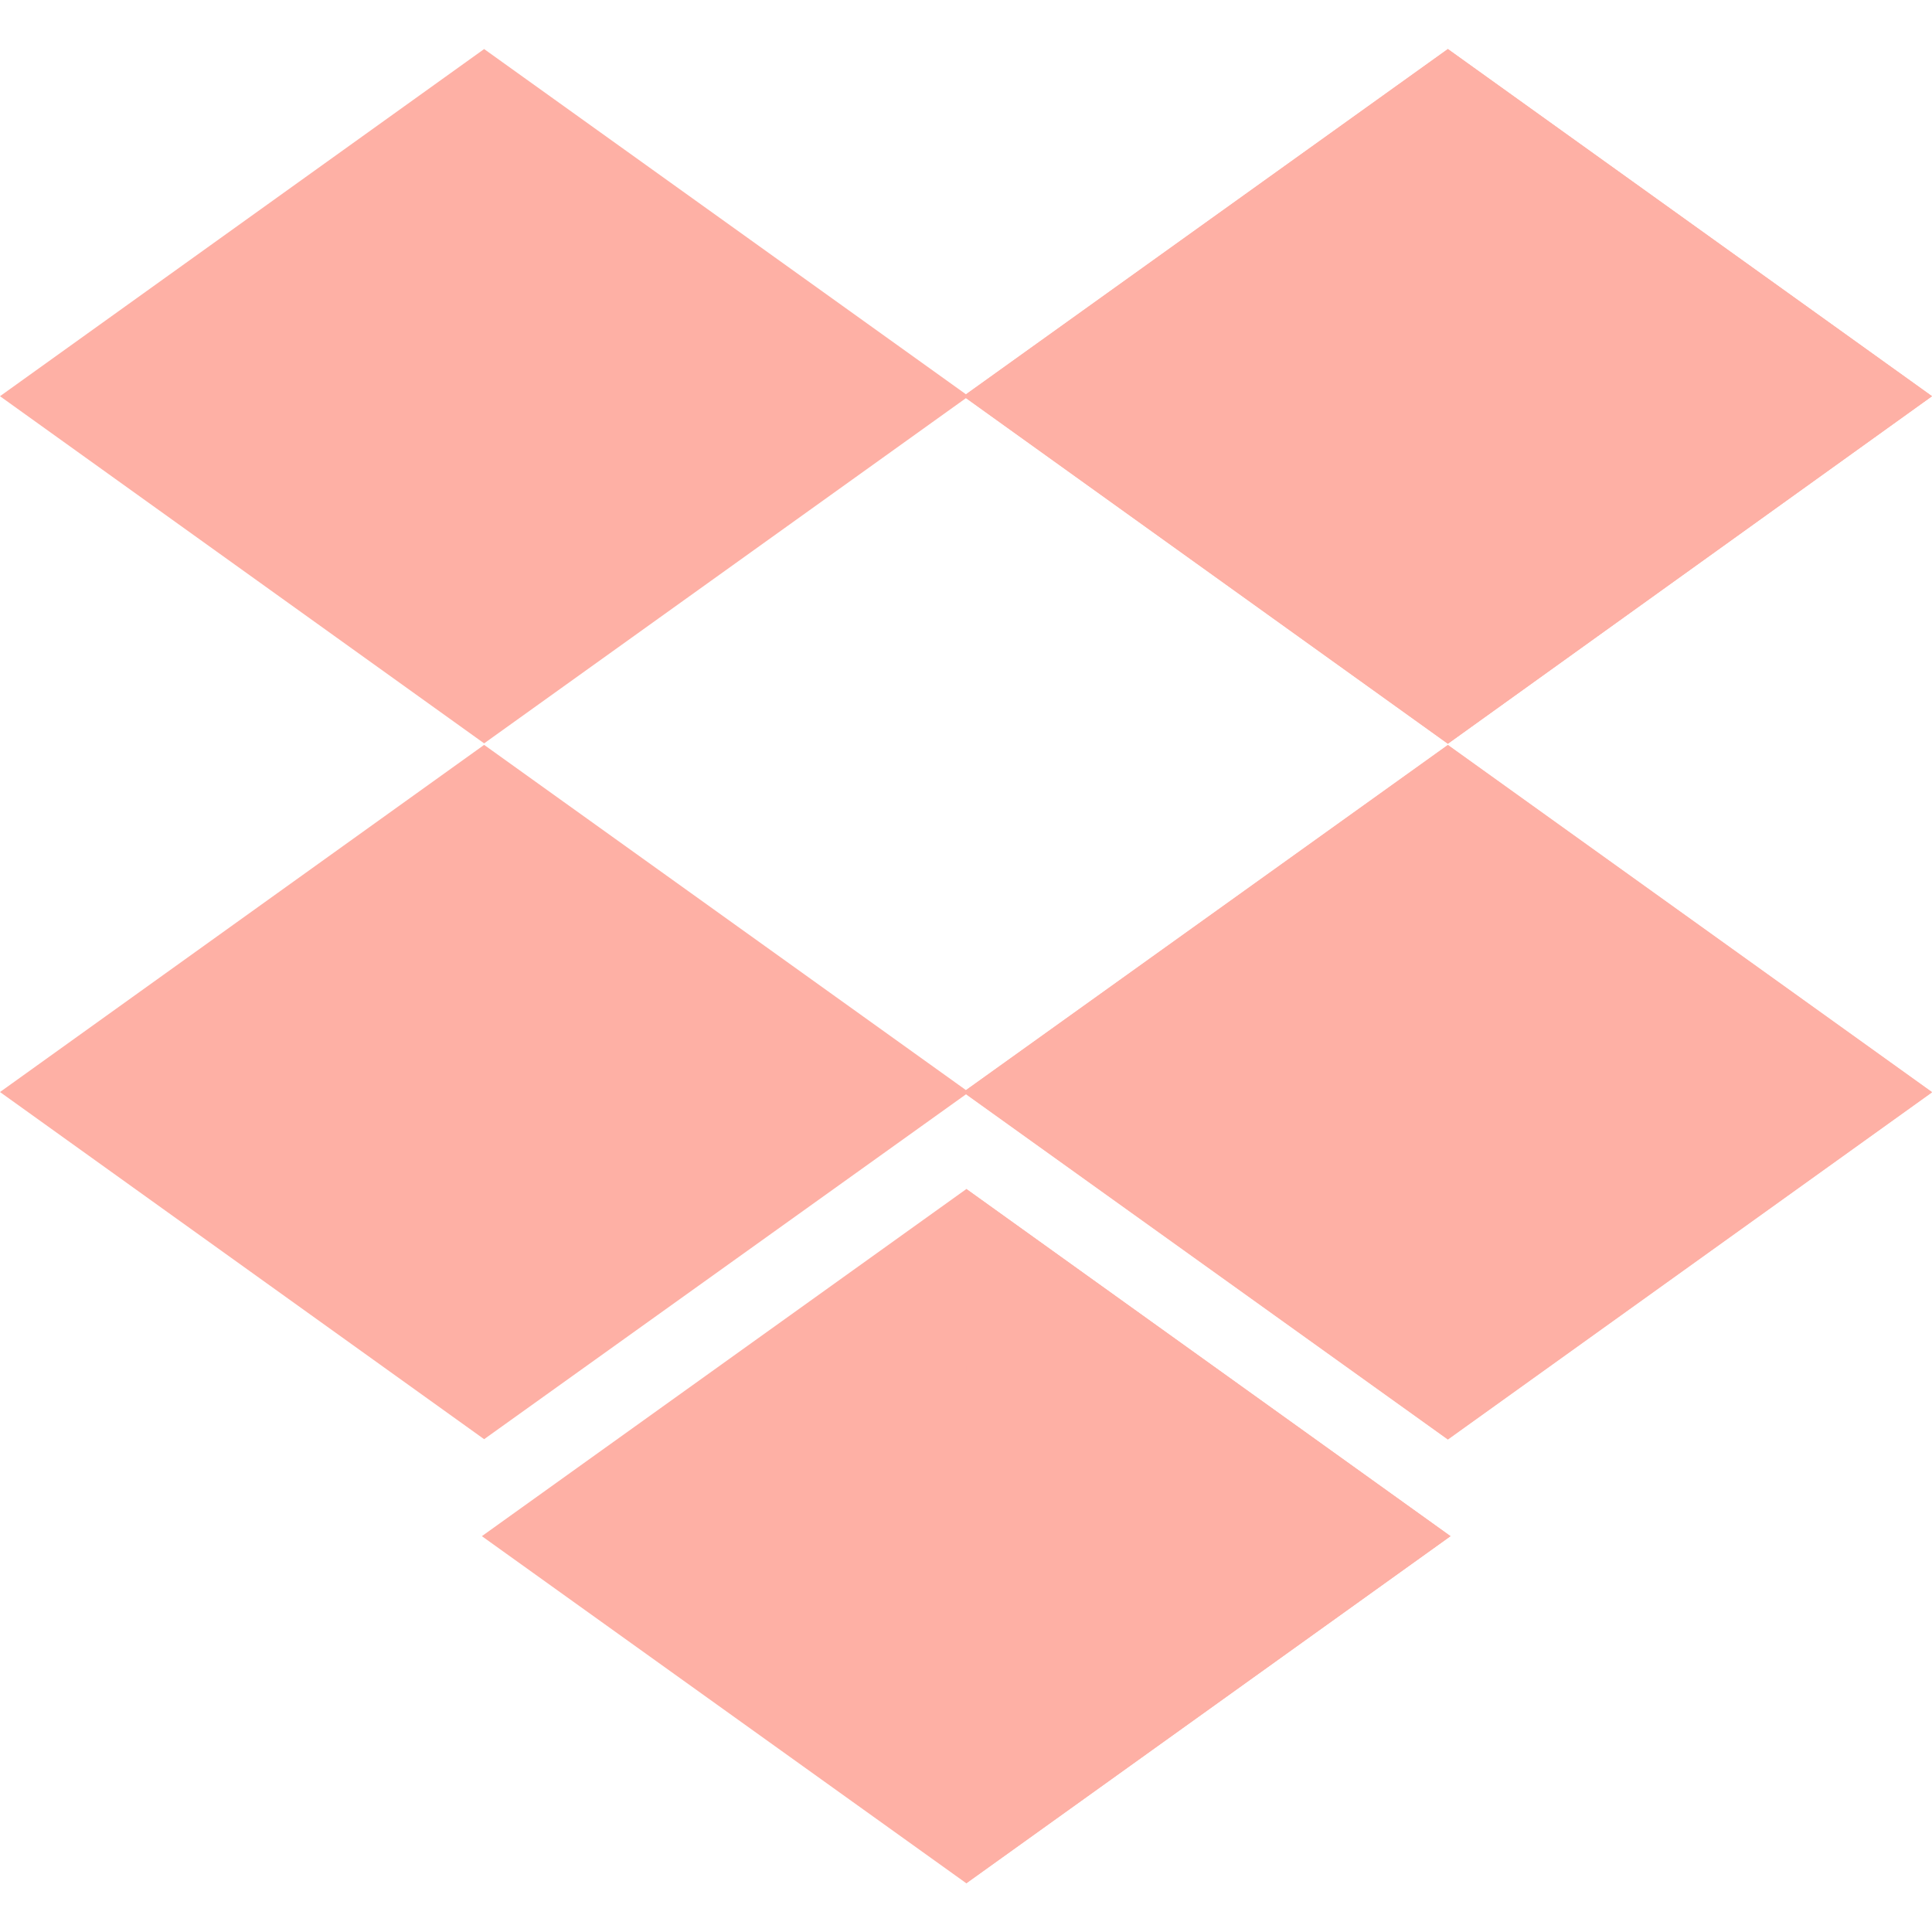  <svg viewBox="0 -13 512 512" xmlns="http://www.w3.org/2000/svg" style="background-color:#2e2882">
        <g fill="#feb0a5">
         <path d="M256 92.5l127.7 91.6L512 92 383.7 0 256 91.5 128.3 0 0 92l128.3 92zm0 0M256 275.9l-127.7-91.5L0 276.4l128.3 92L256 277l127.7 91.5 128.3-92-128.3-92zm0 0" />
         <path d="M127.7 394.1l128.4 92 128.3-92-128.3-92zm0 0" />
        </g>
        <path d="M512 92L383.7 0 256 91.5v1l127.7 91.6zm0 0M512 276.4l-128.3-92L256 275.9v1l127.7 91.5zm0 0M256 486.1l128.4-92-128.3-92zm0 0" fill="#feb0a5" />
       </svg>